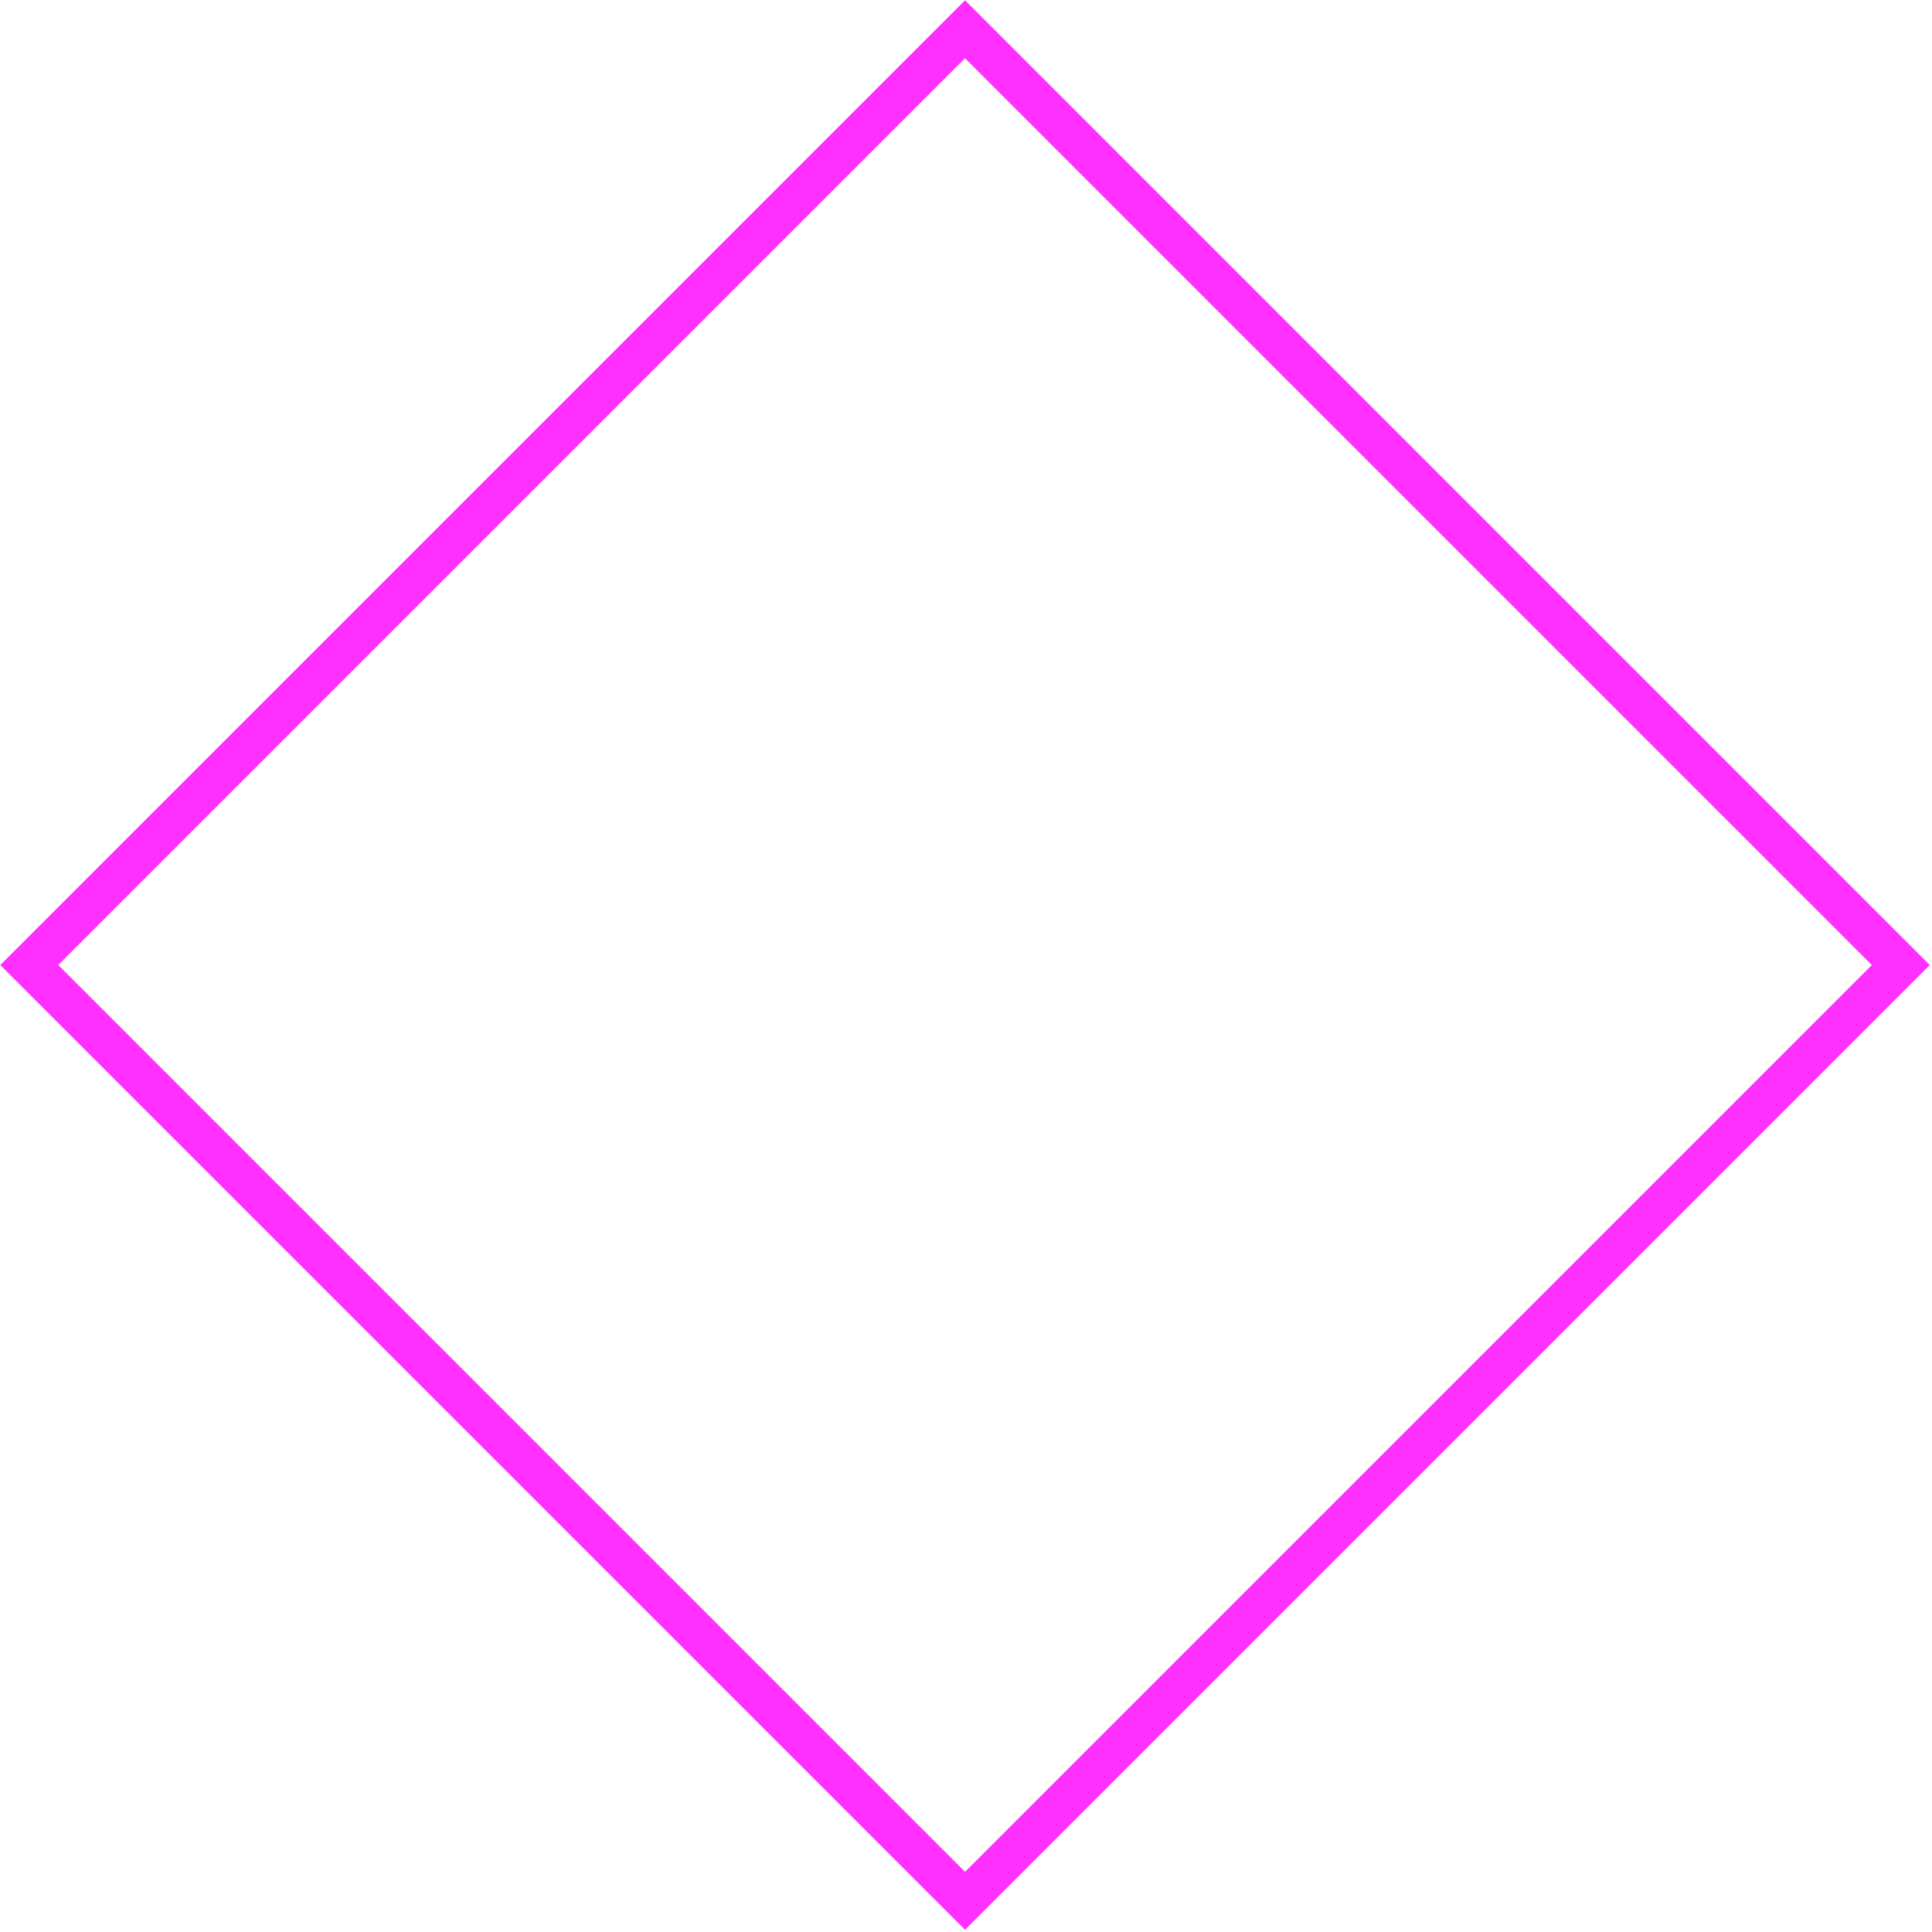 <svg xmlns="http://www.w3.org/2000/svg" width="330" height="330" viewBox="0 0 330 330" fill="none"><path id="obj-Rombo-magenta" d="M324.67 164.835L164.835 5L5 164.835L164.835 324.67L324.67 164.835Z" stroke="#FF2FFF" stroke-width="7" stroke-miterlimit="10"></path></svg>